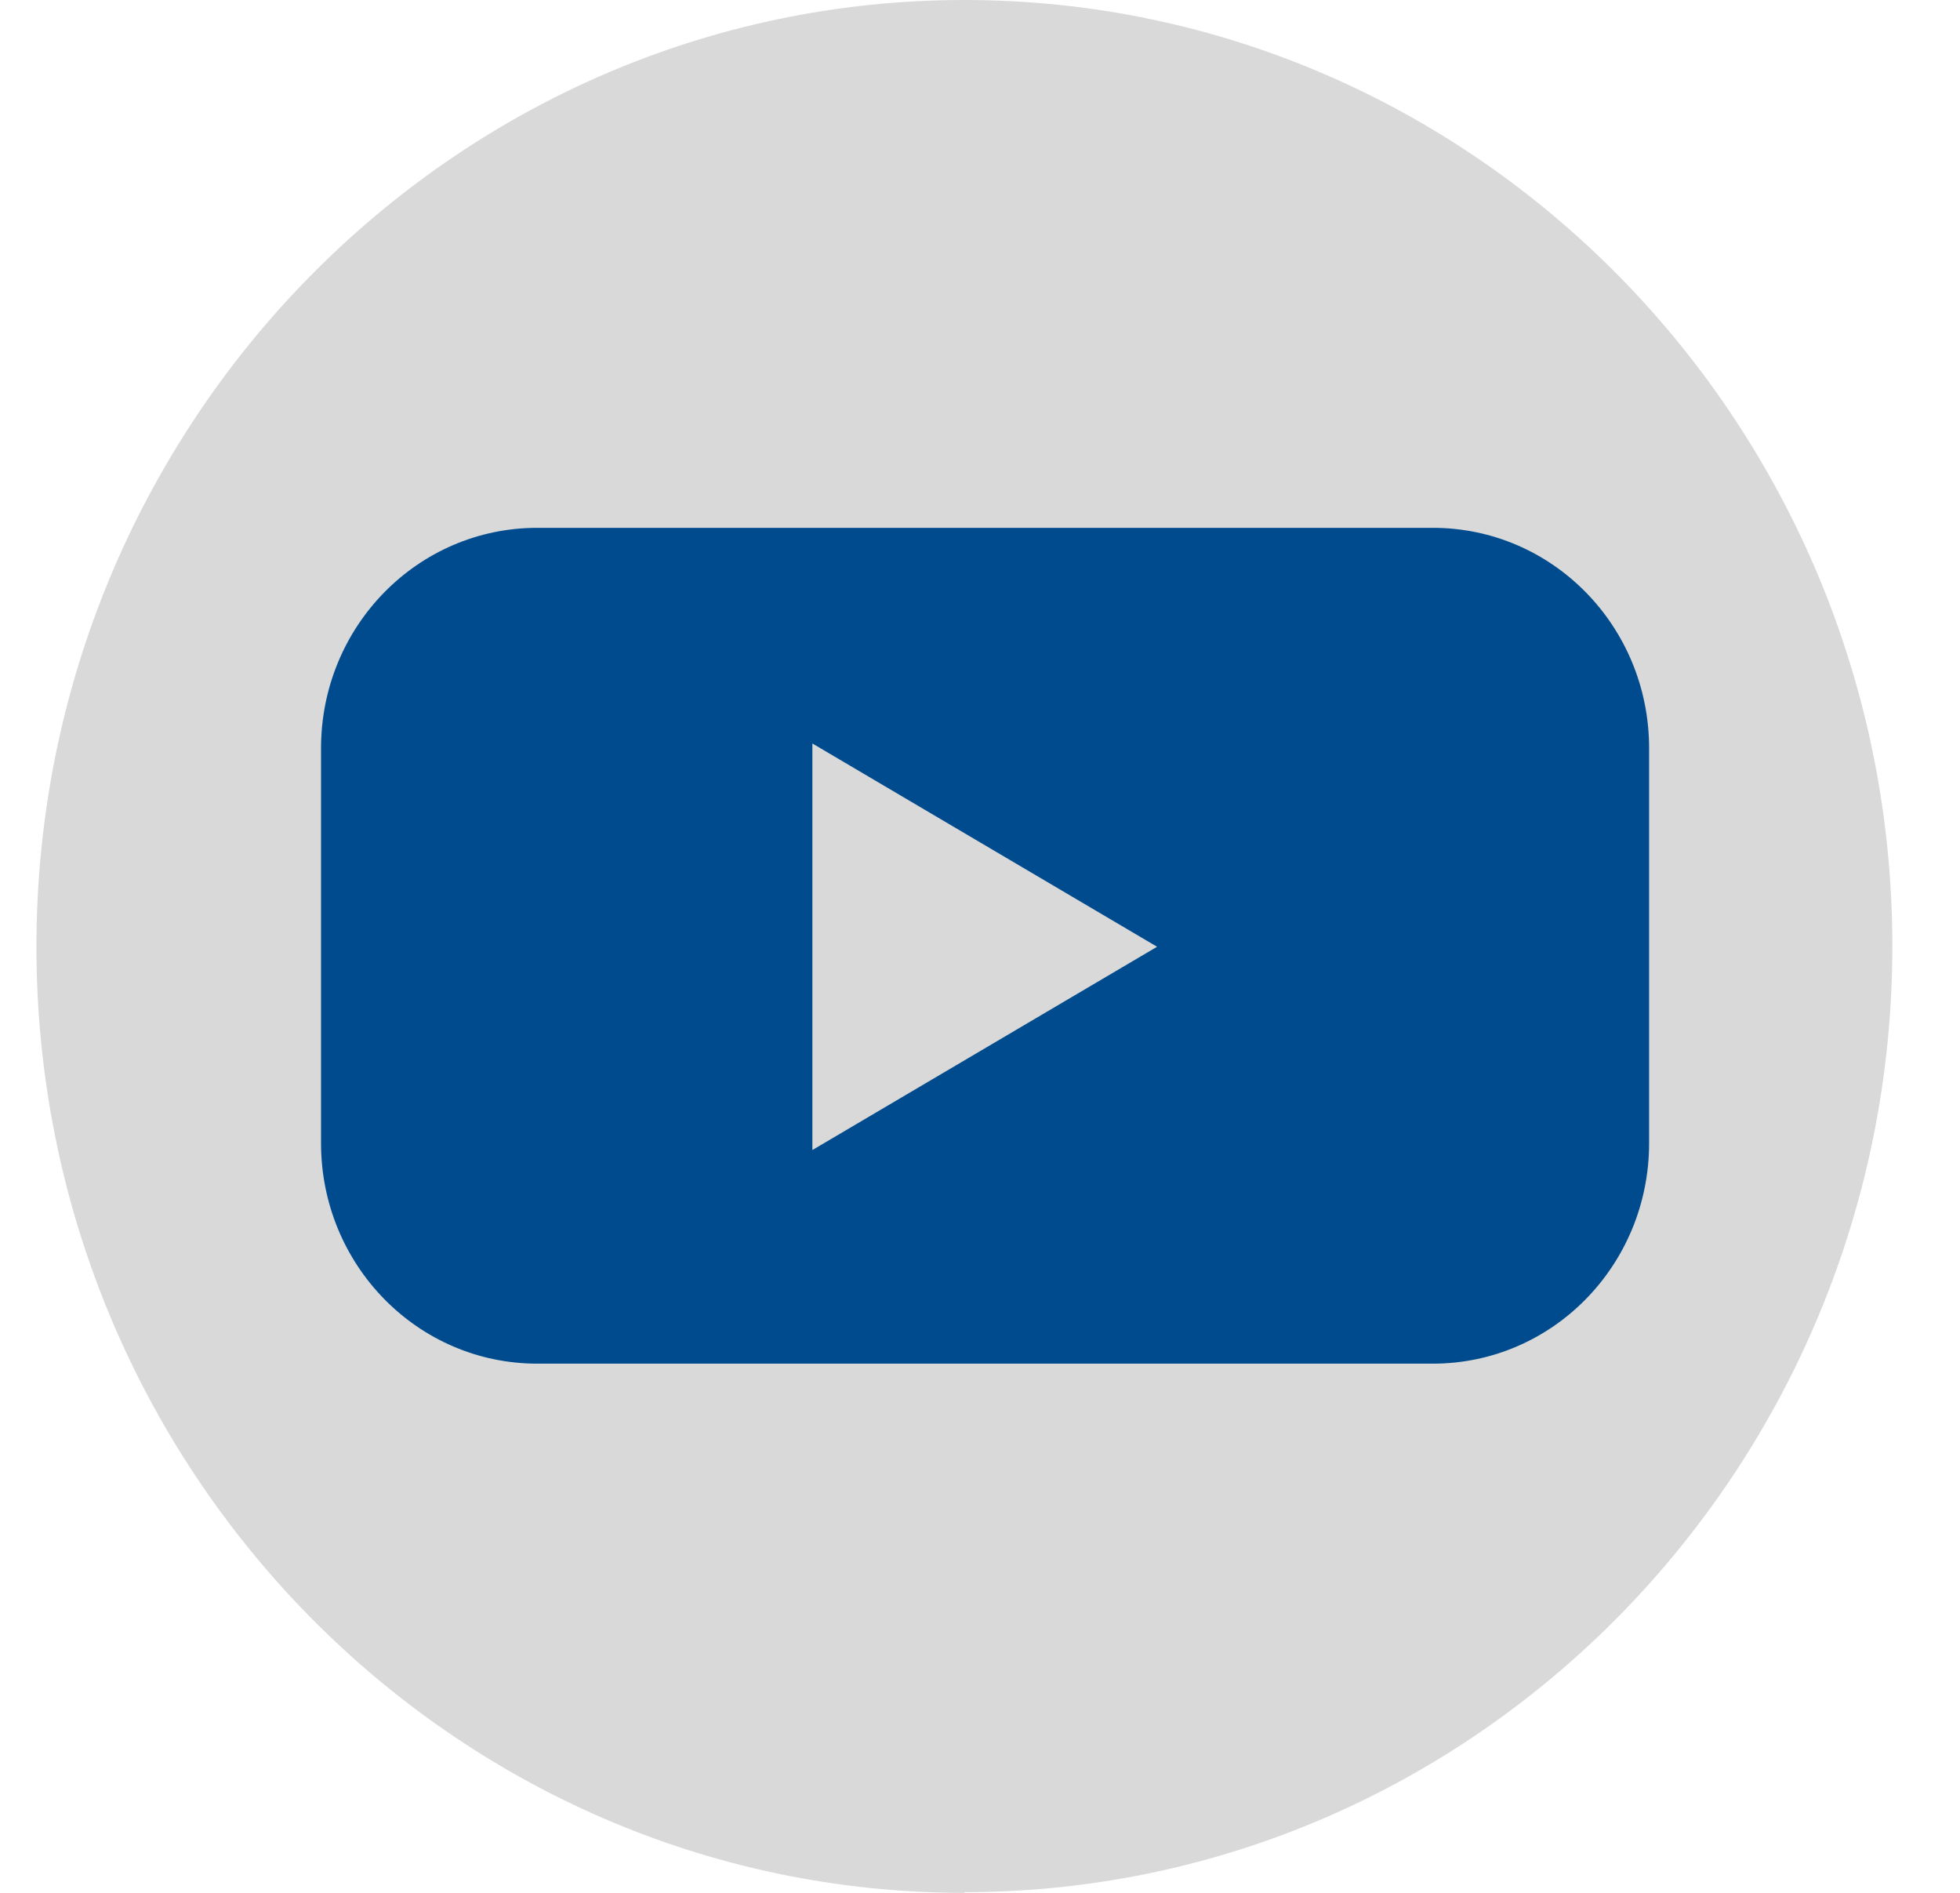 <svg xmlns="http://www.w3.org/2000/svg" width="29" height="28" viewBox="0 0 29 28" fill="none"><path d="M14.269 28C6.699 28 0.539 21.721 0.539 14.005C0.539 6.289 6.699 0 14.269 0C21.839 0 27.999 6.279 27.999 13.995C27.999 21.711 21.839 27.99 14.269 27.99V28Z" fill="#D9D9D9"></path><path d="M21.2 7.808H7.95C6.18 7.808 4.75 9.265 4.75 11.069V16.91C4.75 18.714 6.18 20.172 7.95 20.172H21.2C22.97 20.172 24.4 18.714 24.4 16.91V11.069C24.4 9.265 22.97 7.808 21.2 7.808ZM12.02 17.002V10.998L17.12 14.005L12.02 17.012V17.002Z" fill="#004B8D"></path></svg>